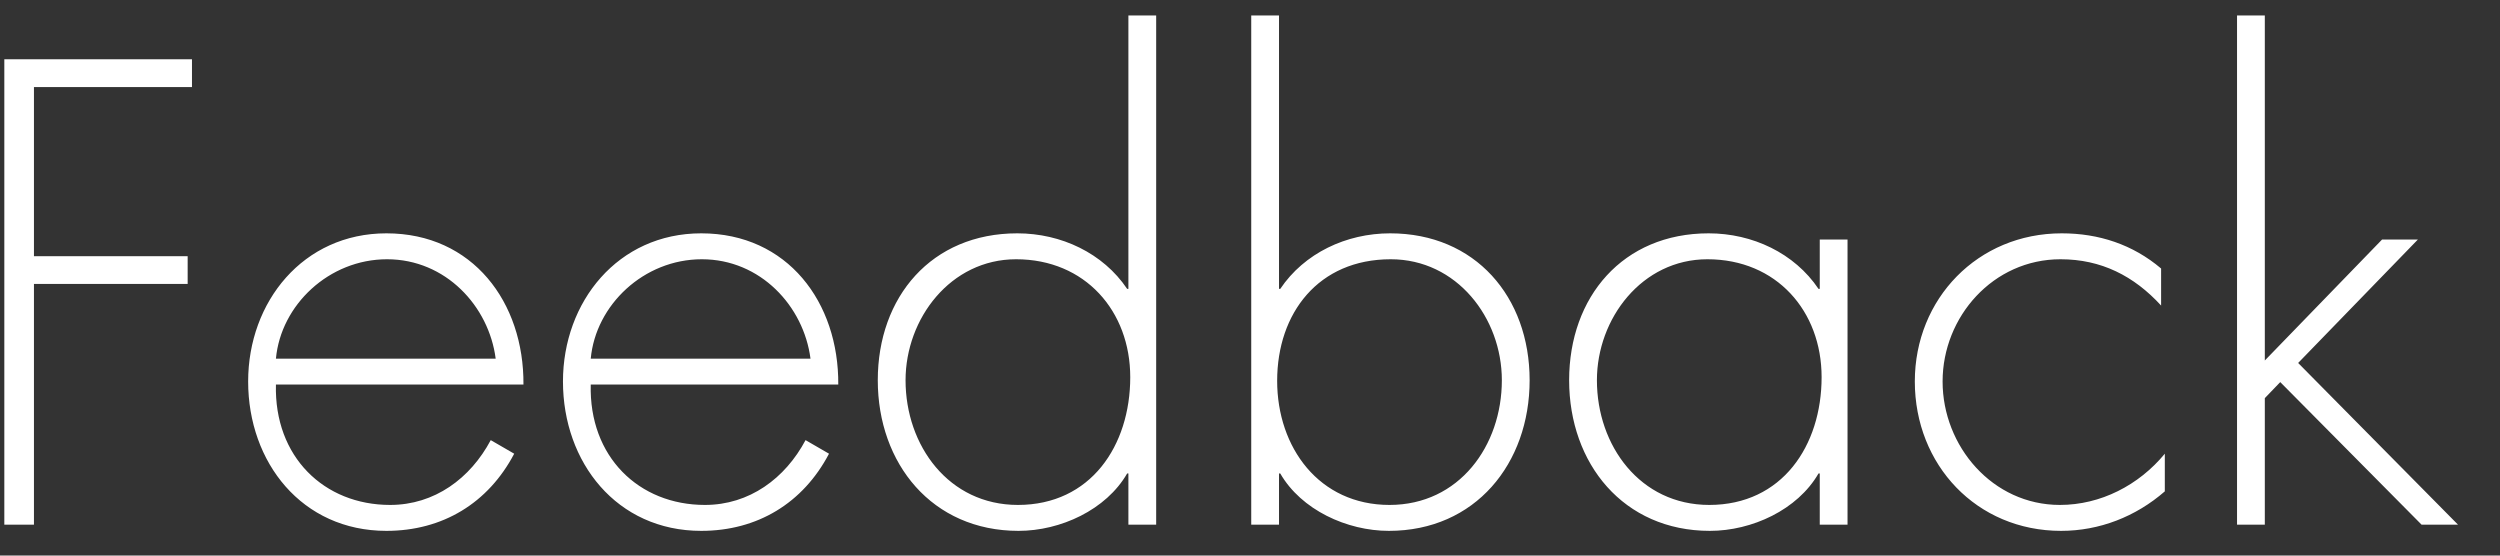 <?xml version="1.0" encoding="UTF-8" standalone="no"?>
<svg width="81px" height="18px" viewBox="0 0 81 18" version="1.1" xmlns="http://www.w3.org/2000/svg" xmlns:xlink="http://www.w3.org/1999/xlink" xmlns:sketch="http://www.bohemiancoding.com/sketch/ns">
    <rect x="0" y="0" width="81" height="18" fill="#333333" stroke="none"/>
    <!-- Generator: Sketch 3.0.1 (7597) - http://www.bohemiancoding.com/sketch -->
    <title>Menu_Feedback</title>
    <description>Created with Sketch.</description>
    <defs></defs>
    <g id="Page-1-EN-Outline" stroke="none" stroke-width="1" fill="none" fill-rule="evenodd" sketch:type="MSPage">
        <g id="HOME" sketch:type="MSArtboardGroup" transform="translate(-1222, -20)" fill="#FFFFFF">
            <path d="M1228.22,22.82 L1228.22,21.92 L1222.14,21.92 L1222.14,37 L1223.1,37 L1223.1,29.2 L1228.08,29.2 L1228.08,28.3 L1223.1,28.3 L1223.1,22.82 L1228.22,22.82 Z M1238.96,32.46 C1238.98,29.8 1237.32,27.56 1234.52,27.56 C1231.82,27.56 1230.04,29.78 1230.04,32.36 C1230.04,34.98 1231.78,37.2 1234.52,37.2 C1236.34,37.2 1237.82,36.3 1238.66,34.7 L1237.9,34.26 C1237.24,35.5 1236.08,36.36 1234.64,36.36 C1232.5,36.36 1230.88,34.8 1230.94,32.46 L1238.96,32.46 Z M1230.94,31.62 C1231.1,29.88 1232.66,28.4 1234.54,28.4 C1236.44,28.4 1237.84,29.92 1238.06,31.62 L1230.94,31.62 Z M1249.16,32.46 C1249.18,29.8 1247.52,27.56 1244.72,27.56 C1242.02,27.56 1240.24,29.78 1240.24,32.36 C1240.24,34.98 1241.98,37.2 1244.72,37.2 C1246.54,37.2 1248.02,36.3 1248.86,34.7 L1248.1,34.26 C1247.44,35.5 1246.28,36.36 1244.84,36.36 C1242.7,36.36 1241.08,34.8 1241.14,32.46 L1249.16,32.46 Z M1241.14,31.62 C1241.3,29.88 1242.86,28.4 1244.74,28.4 C1246.64,28.4 1248.04,29.92 1248.26,31.62 L1241.14,31.62 Z M1258.56,37 L1259.46,37 L1259.46,20.5 L1258.56,20.5 L1258.56,29.36 L1258.52,29.36 C1257.74,28.2 1256.38,27.56 1254.96,27.56 C1252.18,27.56 1250.44,29.62 1250.44,32.32 C1250.44,35.02 1252.2,37.2 1255,37.2 C1256.36,37.2 1257.84,36.52 1258.52,35.34 L1258.56,35.34 L1258.56,37 Z M1254.98,36.36 C1252.74,36.36 1251.34,34.44 1251.34,32.32 C1251.34,30.32 1252.8,28.4 1254.92,28.4 C1257.16,28.4 1258.62,30.08 1258.62,32.22 C1258.62,34.44 1257.34,36.36 1254.98,36.36 Z M1262.54,37 L1263.44,37 L1263.44,35.34 L1263.48,35.34 C1264.16,36.52 1265.64,37.2 1267,37.2 C1269.8,37.2 1271.56,35.02 1271.56,32.32 C1271.56,29.62 1269.8,27.56 1267.04,27.56 C1265.62,27.56 1264.26,28.2 1263.48,29.36 L1263.44,29.36 L1263.44,20.5 L1262.54,20.5 L1262.54,37 Z M1267.02,36.36 C1264.74,36.36 1263.38,34.5 1263.38,32.34 C1263.38,30.14 1264.72,28.4 1267.06,28.4 C1269.2,28.4 1270.66,30.3 1270.66,32.32 C1270.66,34.44 1269.28,36.36 1267.02,36.36 Z M1281.86,27.76 L1280.96,27.76 L1280.96,29.36 L1280.92,29.36 C1280.14,28.2 1278.78,27.56 1277.36,27.56 C1274.58,27.56 1272.84,29.62 1272.84,32.32 C1272.84,35.02 1274.6,37.2 1277.4,37.2 C1278.76,37.2 1280.24,36.52 1280.92,35.34 L1280.96,35.34 L1280.96,37 L1281.86,37 L1281.86,27.76 Z M1277.32,28.4 C1279.56,28.4 1281.02,30.08 1281.02,32.22 C1281.02,34.44 1279.74,36.36 1277.38,36.36 C1275.14,36.36 1273.74,34.44 1273.74,32.32 C1273.74,30.32 1275.2,28.4 1277.32,28.4 Z M1292.02,28.7 C1291.1,27.92 1290,27.56 1288.8,27.56 C1286.08,27.56 1284.04,29.68 1284.04,32.36 C1284.04,35.06 1286.04,37.2 1288.78,37.2 C1290.02,37.2 1291.2,36.74 1292.14,35.92 L1292.14,34.7 C1291.3,35.72 1290.06,36.36 1288.74,36.36 C1286.56,36.36 1284.94,34.46 1284.94,32.36 C1284.94,30.26 1286.58,28.4 1288.76,28.4 C1290.08,28.4 1291.14,28.94 1292.02,29.9 L1292.02,28.7 Z M1295.38,20.5 L1294.48,20.5 L1294.48,37 L1295.38,37 L1295.38,32.9 L1295.88,32.38 L1300.46,37 L1301.64,37 L1296.46,31.76 L1300.34,27.76 L1299.18,27.76 L1295.38,31.68 L1295.38,20.5 Z" id="Menu_Feedback" sketch:type="MSShapeGroup"></path>
        </g>
    </g>
</svg>